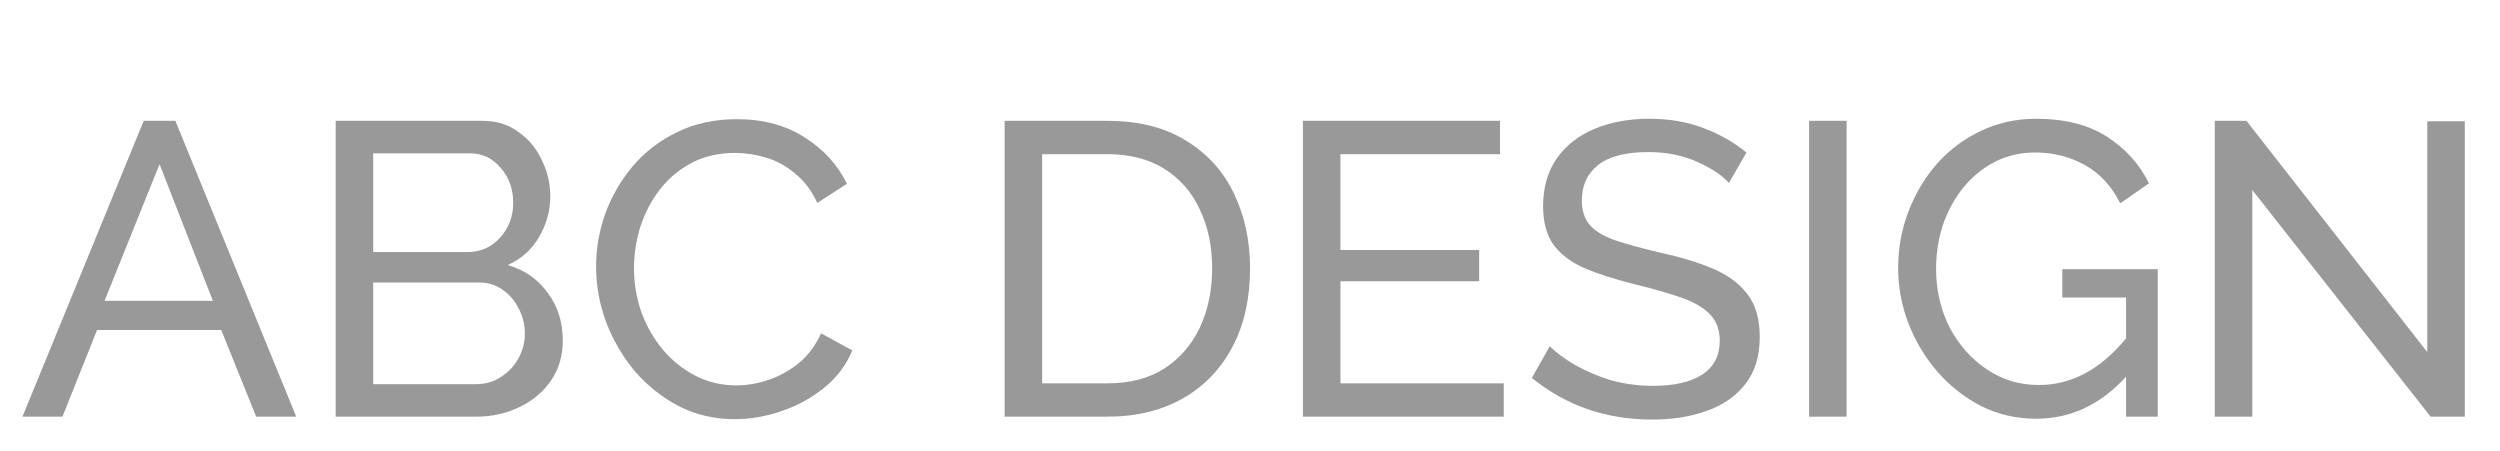 <svg width="72" height="13" viewBox="0 0 72 13" fill="none" xmlns="http://www.w3.org/2000/svg">
<path d="M4.139 3.48H5.051L8.531 12H7.379L6.371 9.504H2.795L1.799 12H0.647L4.139 3.48ZM6.131 8.664L4.595 4.728L3.011 8.664H6.131ZM16.208 9.804C16.208 10.244 16.096 10.628 15.872 10.956C15.648 11.284 15.344 11.54 14.96 11.724C14.584 11.908 14.168 12 13.712 12H9.668V3.48H13.904C14.304 3.48 14.648 3.588 14.936 3.804C15.232 4.012 15.456 4.284 15.608 4.62C15.768 4.948 15.848 5.292 15.848 5.652C15.848 6.068 15.74 6.46 15.524 6.828C15.316 7.188 15.016 7.456 14.624 7.632C15.112 7.776 15.496 8.044 15.776 8.436C16.064 8.82 16.208 9.276 16.208 9.804ZM10.748 4.416V7.26H13.46C13.836 7.26 14.148 7.124 14.396 6.852C14.652 6.572 14.78 6.236 14.78 5.844C14.78 5.444 14.66 5.108 14.42 4.836C14.188 4.556 13.892 4.416 13.532 4.416H10.748ZM15.116 9.612C15.116 9.348 15.056 9.104 14.936 8.88C14.824 8.656 14.668 8.476 14.468 8.34C14.276 8.204 14.052 8.136 13.796 8.136H10.748V11.064H13.712C13.976 11.064 14.212 10.996 14.42 10.86C14.636 10.724 14.804 10.548 14.924 10.332C15.052 10.108 15.116 9.868 15.116 9.612ZM17.167 7.68C17.167 7.16 17.255 6.652 17.431 6.156C17.615 5.652 17.879 5.196 18.223 4.788C18.575 4.372 19.003 4.044 19.507 3.804C20.011 3.556 20.583 3.432 21.223 3.432C21.983 3.432 22.635 3.608 23.179 3.96C23.723 4.304 24.127 4.748 24.391 5.292L23.539 5.844C23.371 5.484 23.155 5.2 22.891 4.992C22.635 4.776 22.355 4.624 22.051 4.536C21.755 4.448 21.463 4.404 21.175 4.404C20.703 4.404 20.283 4.5 19.915 4.692C19.555 4.884 19.251 5.14 19.003 5.46C18.755 5.78 18.567 6.14 18.439 6.54C18.319 6.932 18.259 7.328 18.259 7.728C18.259 8.168 18.331 8.592 18.475 9C18.627 9.408 18.835 9.768 19.099 10.08C19.363 10.392 19.675 10.64 20.035 10.824C20.395 11.008 20.787 11.1 21.211 11.1C21.507 11.1 21.811 11.048 22.123 10.944C22.435 10.84 22.727 10.68 22.999 10.464C23.271 10.24 23.487 9.952 23.647 9.6L24.547 10.092C24.371 10.516 24.099 10.876 23.731 11.172C23.363 11.468 22.951 11.692 22.495 11.844C22.047 11.996 21.603 12.072 21.163 12.072C20.579 12.072 20.043 11.948 19.555 11.7C19.067 11.444 18.643 11.108 18.283 10.692C17.931 10.268 17.655 9.796 17.455 9.276C17.263 8.748 17.167 8.216 17.167 7.68ZM28.934 12V3.48H31.886C32.798 3.48 33.558 3.672 34.166 4.056C34.782 4.432 35.242 4.944 35.546 5.592C35.85 6.232 36.002 6.944 36.002 7.728C36.002 8.592 35.834 9.344 35.498 9.984C35.162 10.624 34.686 11.12 34.07 11.472C33.454 11.824 32.726 12 31.886 12H28.934ZM34.91 7.728C34.91 7.088 34.79 6.52 34.55 6.024C34.318 5.528 33.978 5.14 33.53 4.86C33.082 4.58 32.534 4.44 31.886 4.44H30.014V11.04H31.886C32.542 11.04 33.094 10.896 33.542 10.608C33.99 10.312 34.33 9.916 34.562 9.42C34.794 8.916 34.91 8.352 34.91 7.728ZM43.308 11.04V12H37.524V3.48H43.2V4.44H38.604V7.2H42.6V8.1H38.604V11.04H43.308ZM49.794 5.268C49.593 5.044 49.285 4.84 48.87 4.656C48.453 4.472 47.989 4.38 47.477 4.38C46.822 4.38 46.337 4.504 46.026 4.752C45.714 5 45.557 5.34 45.557 5.772C45.557 6.076 45.638 6.316 45.797 6.492C45.958 6.668 46.202 6.812 46.529 6.924C46.865 7.036 47.289 7.152 47.801 7.272C48.394 7.4 48.906 7.556 49.337 7.74C49.77 7.924 50.102 8.172 50.334 8.484C50.566 8.788 50.681 9.196 50.681 9.708C50.681 10.252 50.545 10.7 50.273 11.052C50.002 11.404 49.63 11.664 49.157 11.832C48.694 12 48.169 12.084 47.586 12.084C46.258 12.084 45.102 11.684 44.117 10.884L44.633 9.972C44.809 10.148 45.045 10.324 45.342 10.5C45.645 10.676 45.989 10.824 46.373 10.944C46.766 11.056 47.178 11.112 47.609 11.112C48.218 11.112 48.69 11.004 49.026 10.788C49.361 10.564 49.529 10.24 49.529 9.816C49.529 9.496 49.434 9.24 49.242 9.048C49.057 8.856 48.782 8.696 48.413 8.568C48.045 8.44 47.597 8.312 47.069 8.184C46.493 8.04 46.01 7.884 45.617 7.716C45.225 7.54 44.929 7.312 44.73 7.032C44.538 6.752 44.441 6.388 44.441 5.94C44.441 5.396 44.574 4.936 44.837 4.56C45.102 4.184 45.465 3.9 45.929 3.708C46.394 3.516 46.917 3.42 47.502 3.42C48.069 3.42 48.586 3.508 49.05 3.684C49.522 3.86 49.938 4.096 50.297 4.392L49.794 5.268ZM52.102 12V3.48H53.182V12H52.102ZM58.639 12.06C58.079 12.06 57.555 11.94 57.067 11.7C56.587 11.452 56.167 11.124 55.807 10.716C55.447 10.3 55.167 9.836 54.967 9.324C54.767 8.804 54.667 8.268 54.667 7.716C54.667 7.14 54.767 6.596 54.967 6.084C55.167 5.564 55.443 5.104 55.795 4.704C56.155 4.304 56.575 3.992 57.055 3.768C57.543 3.536 58.071 3.42 58.639 3.42C59.463 3.42 60.143 3.592 60.679 3.936C61.215 4.28 61.619 4.728 61.891 5.28L61.063 5.856C60.815 5.36 60.475 4.992 60.043 4.752C59.611 4.512 59.135 4.392 58.615 4.392C58.183 4.392 57.791 4.484 57.439 4.668C57.087 4.852 56.783 5.104 56.527 5.424C56.279 5.736 56.087 6.092 55.951 6.492C55.823 6.892 55.759 7.308 55.759 7.74C55.759 8.348 55.887 8.908 56.143 9.42C56.407 9.924 56.763 10.328 57.211 10.632C57.659 10.936 58.163 11.088 58.723 11.088C59.179 11.088 59.615 10.98 60.031 10.764C60.455 10.54 60.855 10.2 61.231 9.744V8.568H59.395V7.752H62.143V12H61.231V10.848C60.495 11.656 59.631 12.06 58.639 12.06ZM64.866 5.472V12H63.786V3.48H64.698L69.906 10.14V3.492H70.986V12H70.002L64.866 5.472Z" fill="#999999"/>
</svg>

